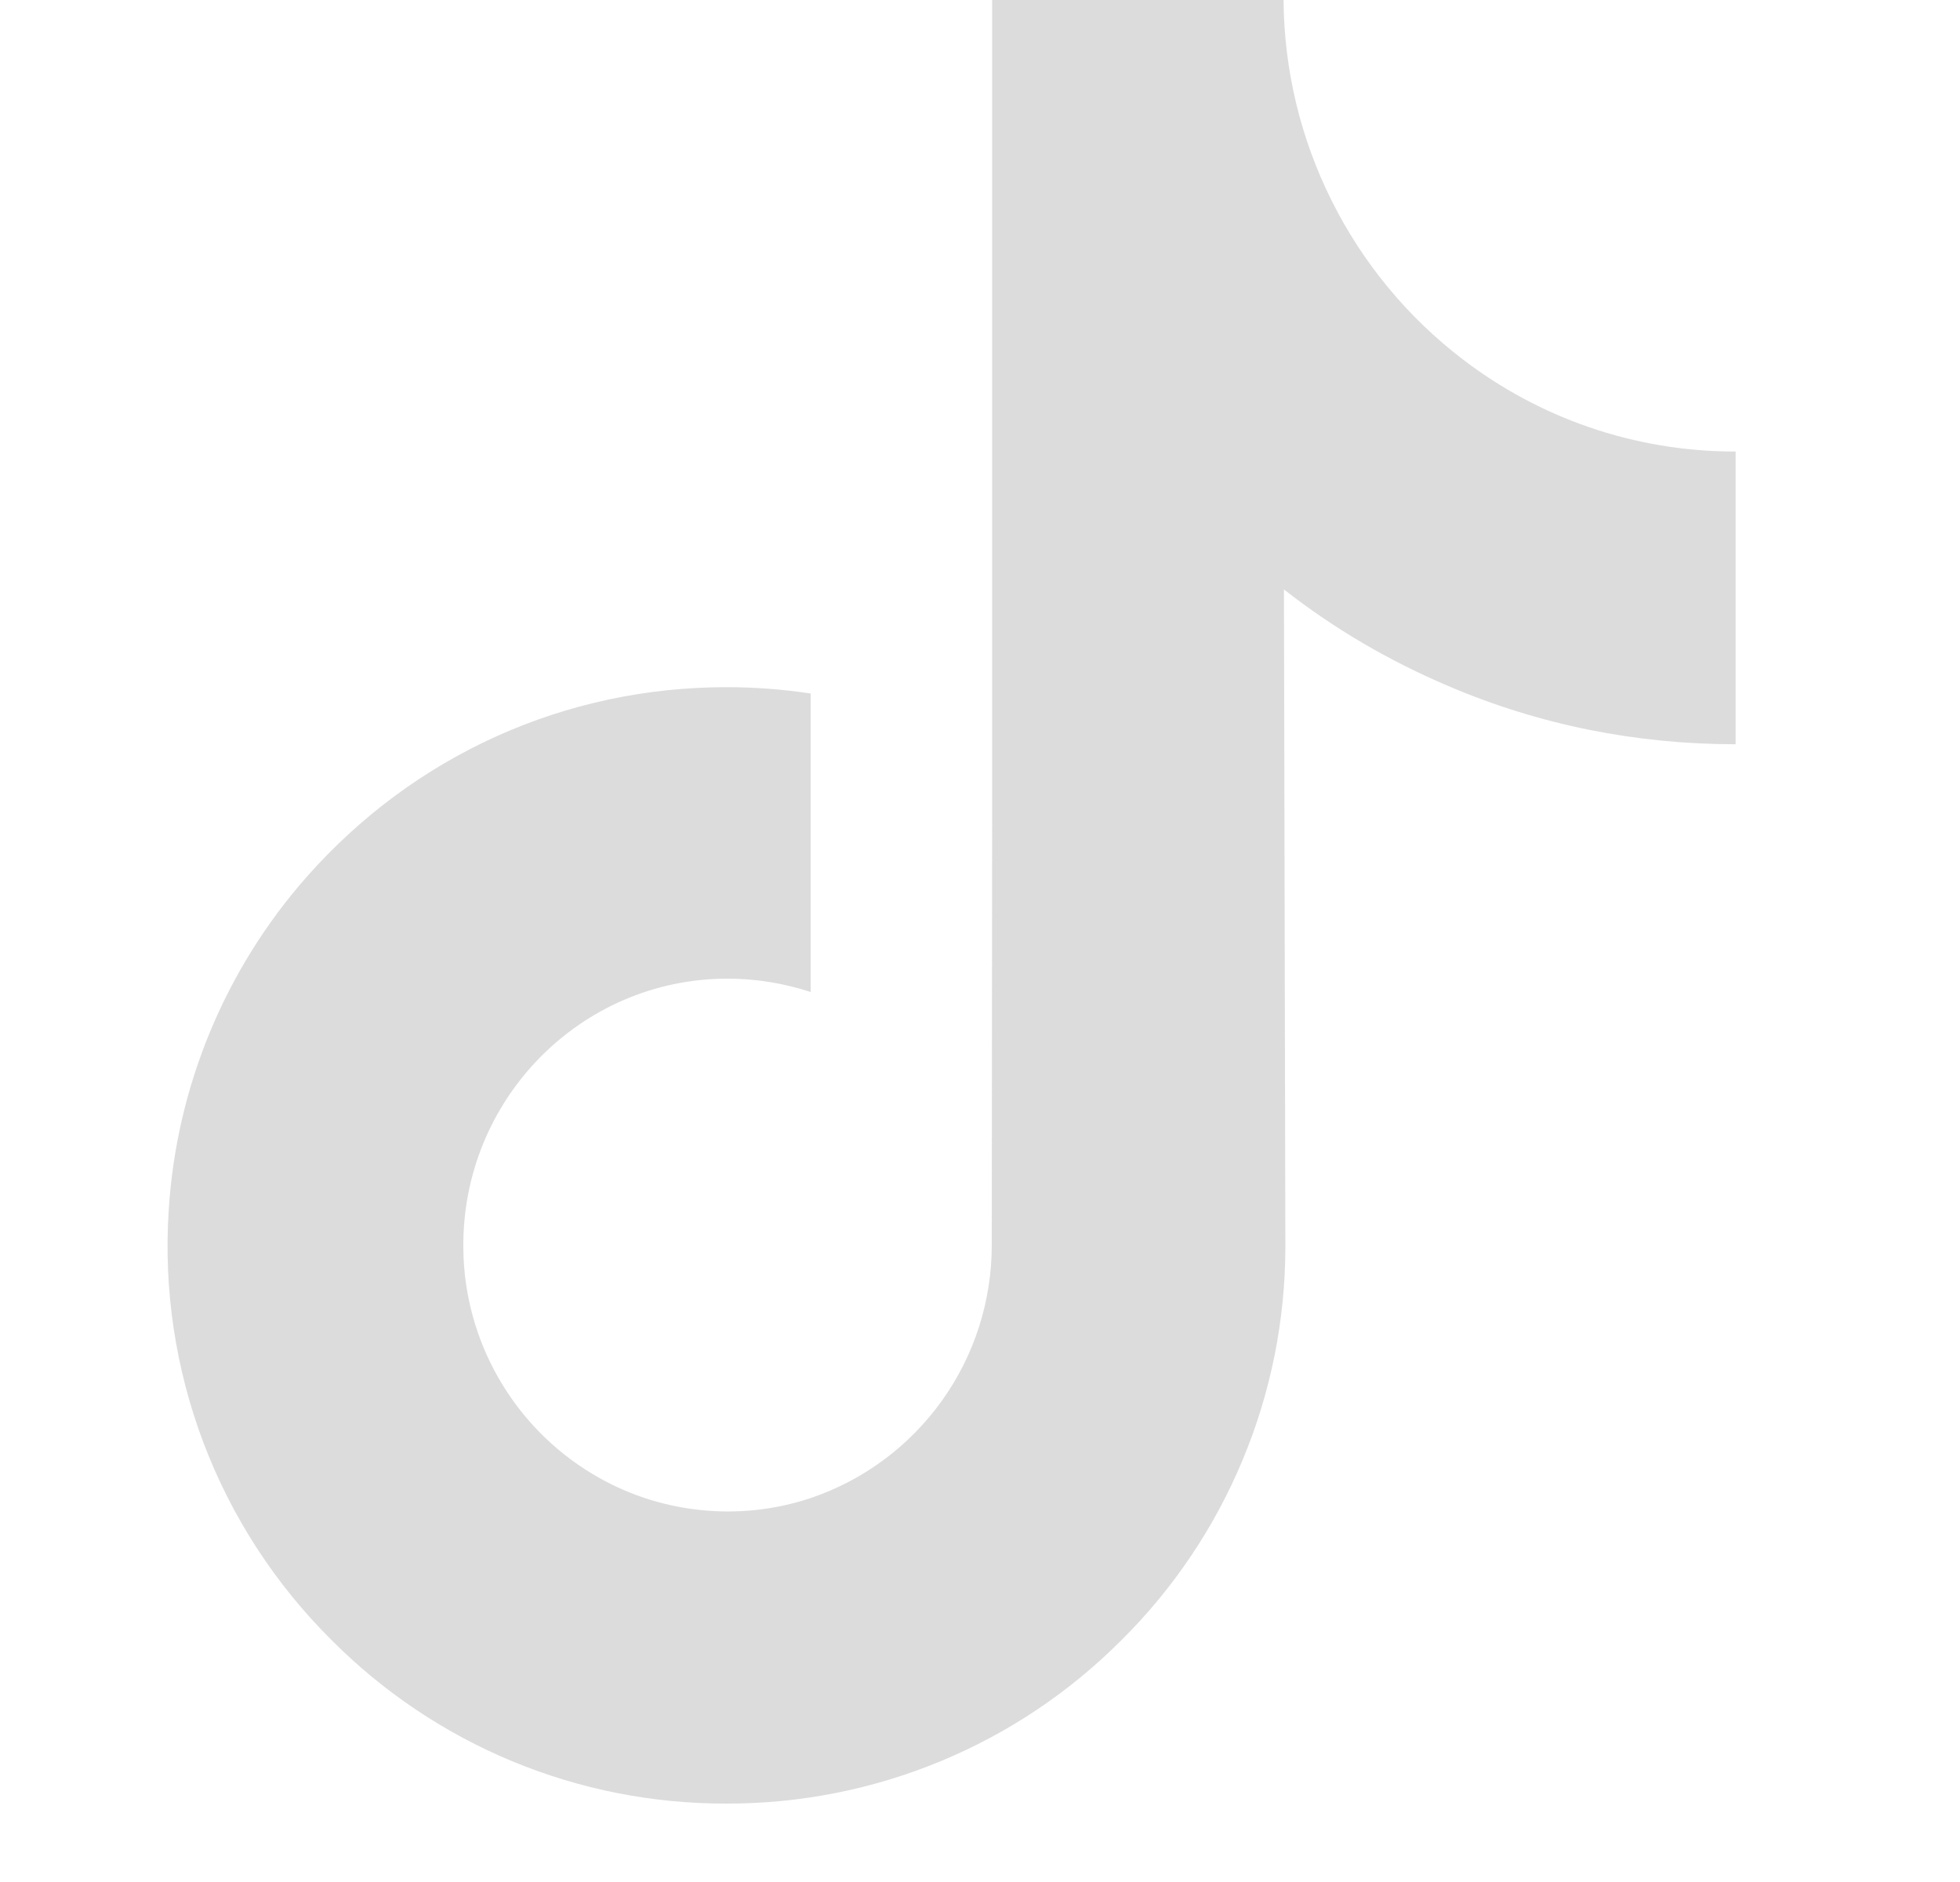 <svg width="25" height="24" viewBox="0 0 25 24" fill="none" xmlns="http://www.w3.org/2000/svg">
<g opacity="0.5">
<path d="M22.13 5.758C20.83 5.758 19.627 5.322 18.665 4.588C17.957 4.049 17.383 3.355 16.986 2.56C16.588 1.765 16.378 0.889 16.372 0L12.655 0V10.26L12.65 15.88C12.65 16.591 12.428 17.285 12.013 17.864C11.599 18.442 11.014 18.876 10.34 19.104C9.88 19.257 9.393 19.308 8.912 19.254C8.431 19.201 7.967 19.044 7.553 18.794C7.058 18.496 6.647 18.076 6.36 17.575C6.072 17.074 5.917 16.508 5.91 15.93C5.883 14.031 7.401 12.48 9.28 12.48C9.65 12.48 10.006 12.542 10.34 12.65V8.844C9.984 8.79 9.626 8.763 9.267 8.763C7.21 8.763 5.287 9.626 3.911 11.183C2.869 12.365 2.25 13.86 2.152 15.433C2.086 16.442 2.238 17.453 2.595 18.398C2.953 19.343 3.51 20.201 4.227 20.913C4.887 21.577 5.672 22.103 6.537 22.462C7.403 22.82 8.33 23.003 9.267 23C10.203 23.002 11.13 22.819 11.995 22.461C12.861 22.103 13.646 21.577 14.307 20.913C14.967 20.258 15.491 19.479 15.849 18.62C16.208 17.762 16.393 16.841 16.395 15.911L16.377 7.517C17.014 8.016 17.713 8.425 18.465 8.745C19.631 9.245 20.869 9.491 22.138 9.491V5.753C22.142 5.758 22.13 5.758 22.13 5.758Z" fill="#BABABA"/>
</g>
</svg>
